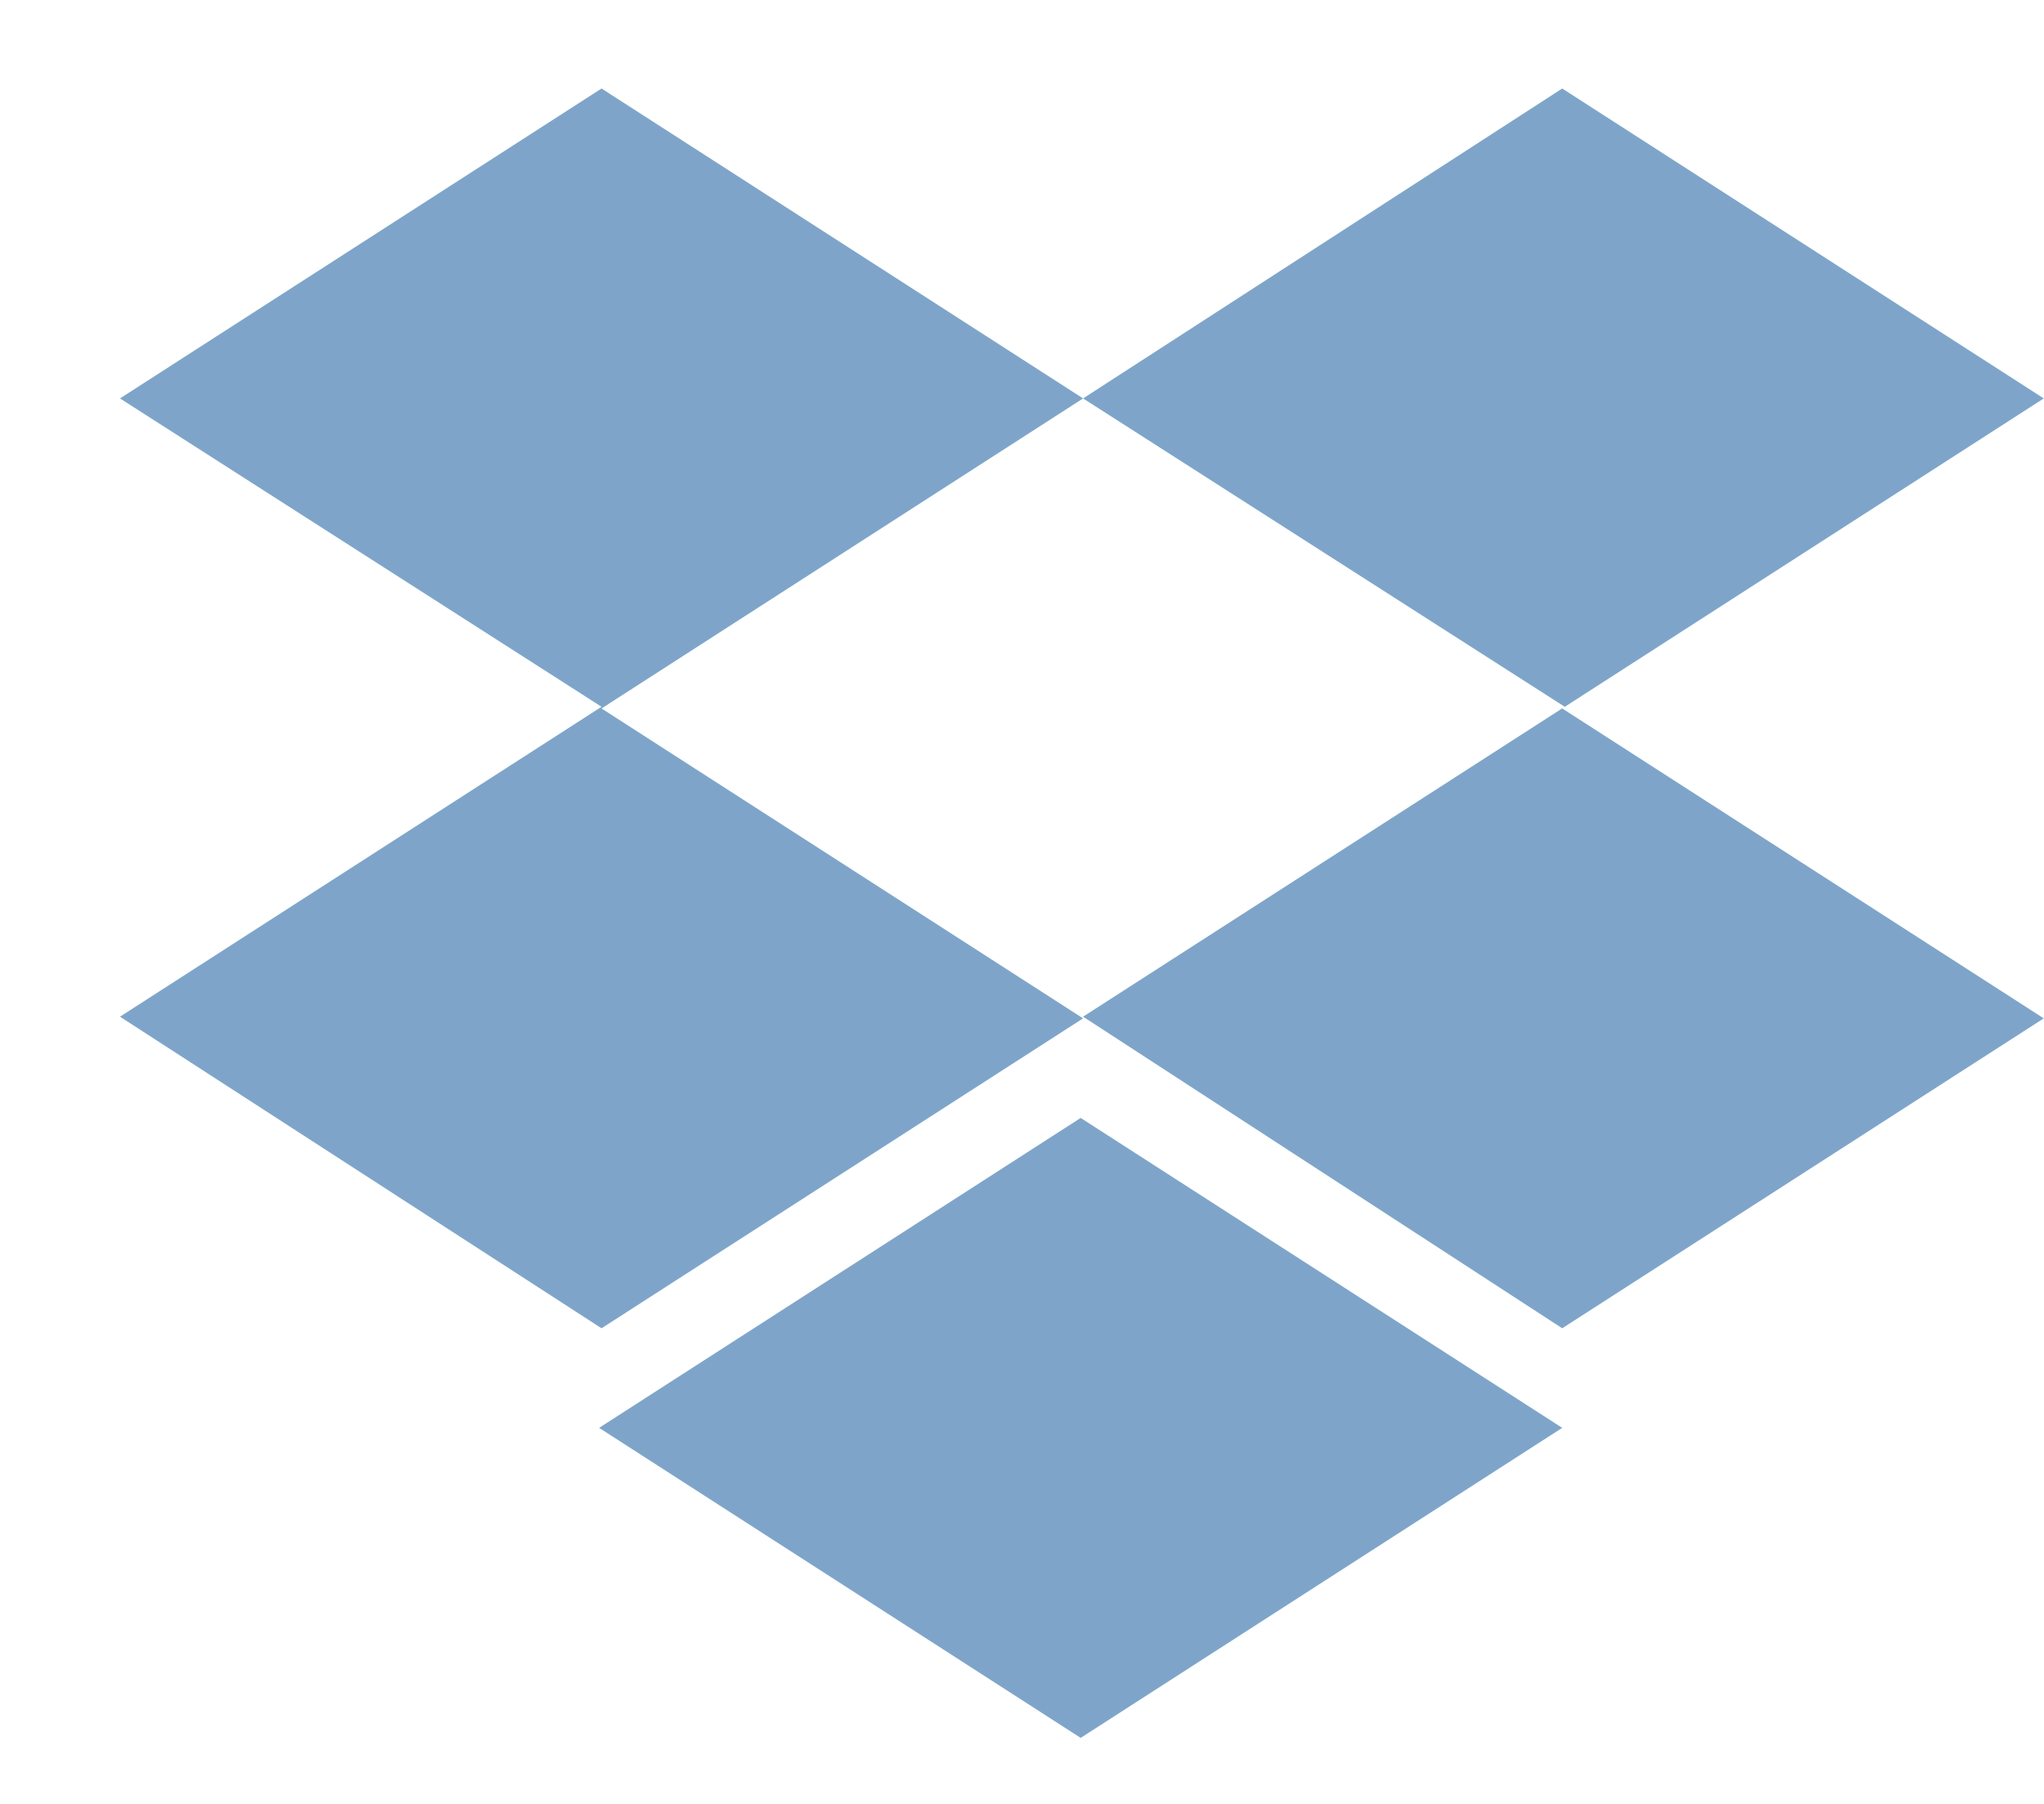 <svg width="17" height="15" viewBox="0 0 17 15" fill="none" xmlns="http://www.w3.org/2000/svg">
<path d="M9.008 3.313L5.003 5.891L9.008 8.468L5.003 11.045L0.998 8.454L5.003 5.877L0.998 3.313L5.003 0.736L9.008 3.313ZM4.983 11.873L8.988 9.296L12.993 11.873L8.988 14.451L4.983 11.873ZM9.008 8.454L13.014 5.877L9.008 3.313L12.993 0.736L16.998 3.313L12.993 5.891L16.998 8.468L12.993 11.045L9.008 8.454Z" fill="#7EA5C9"/>
</svg>
